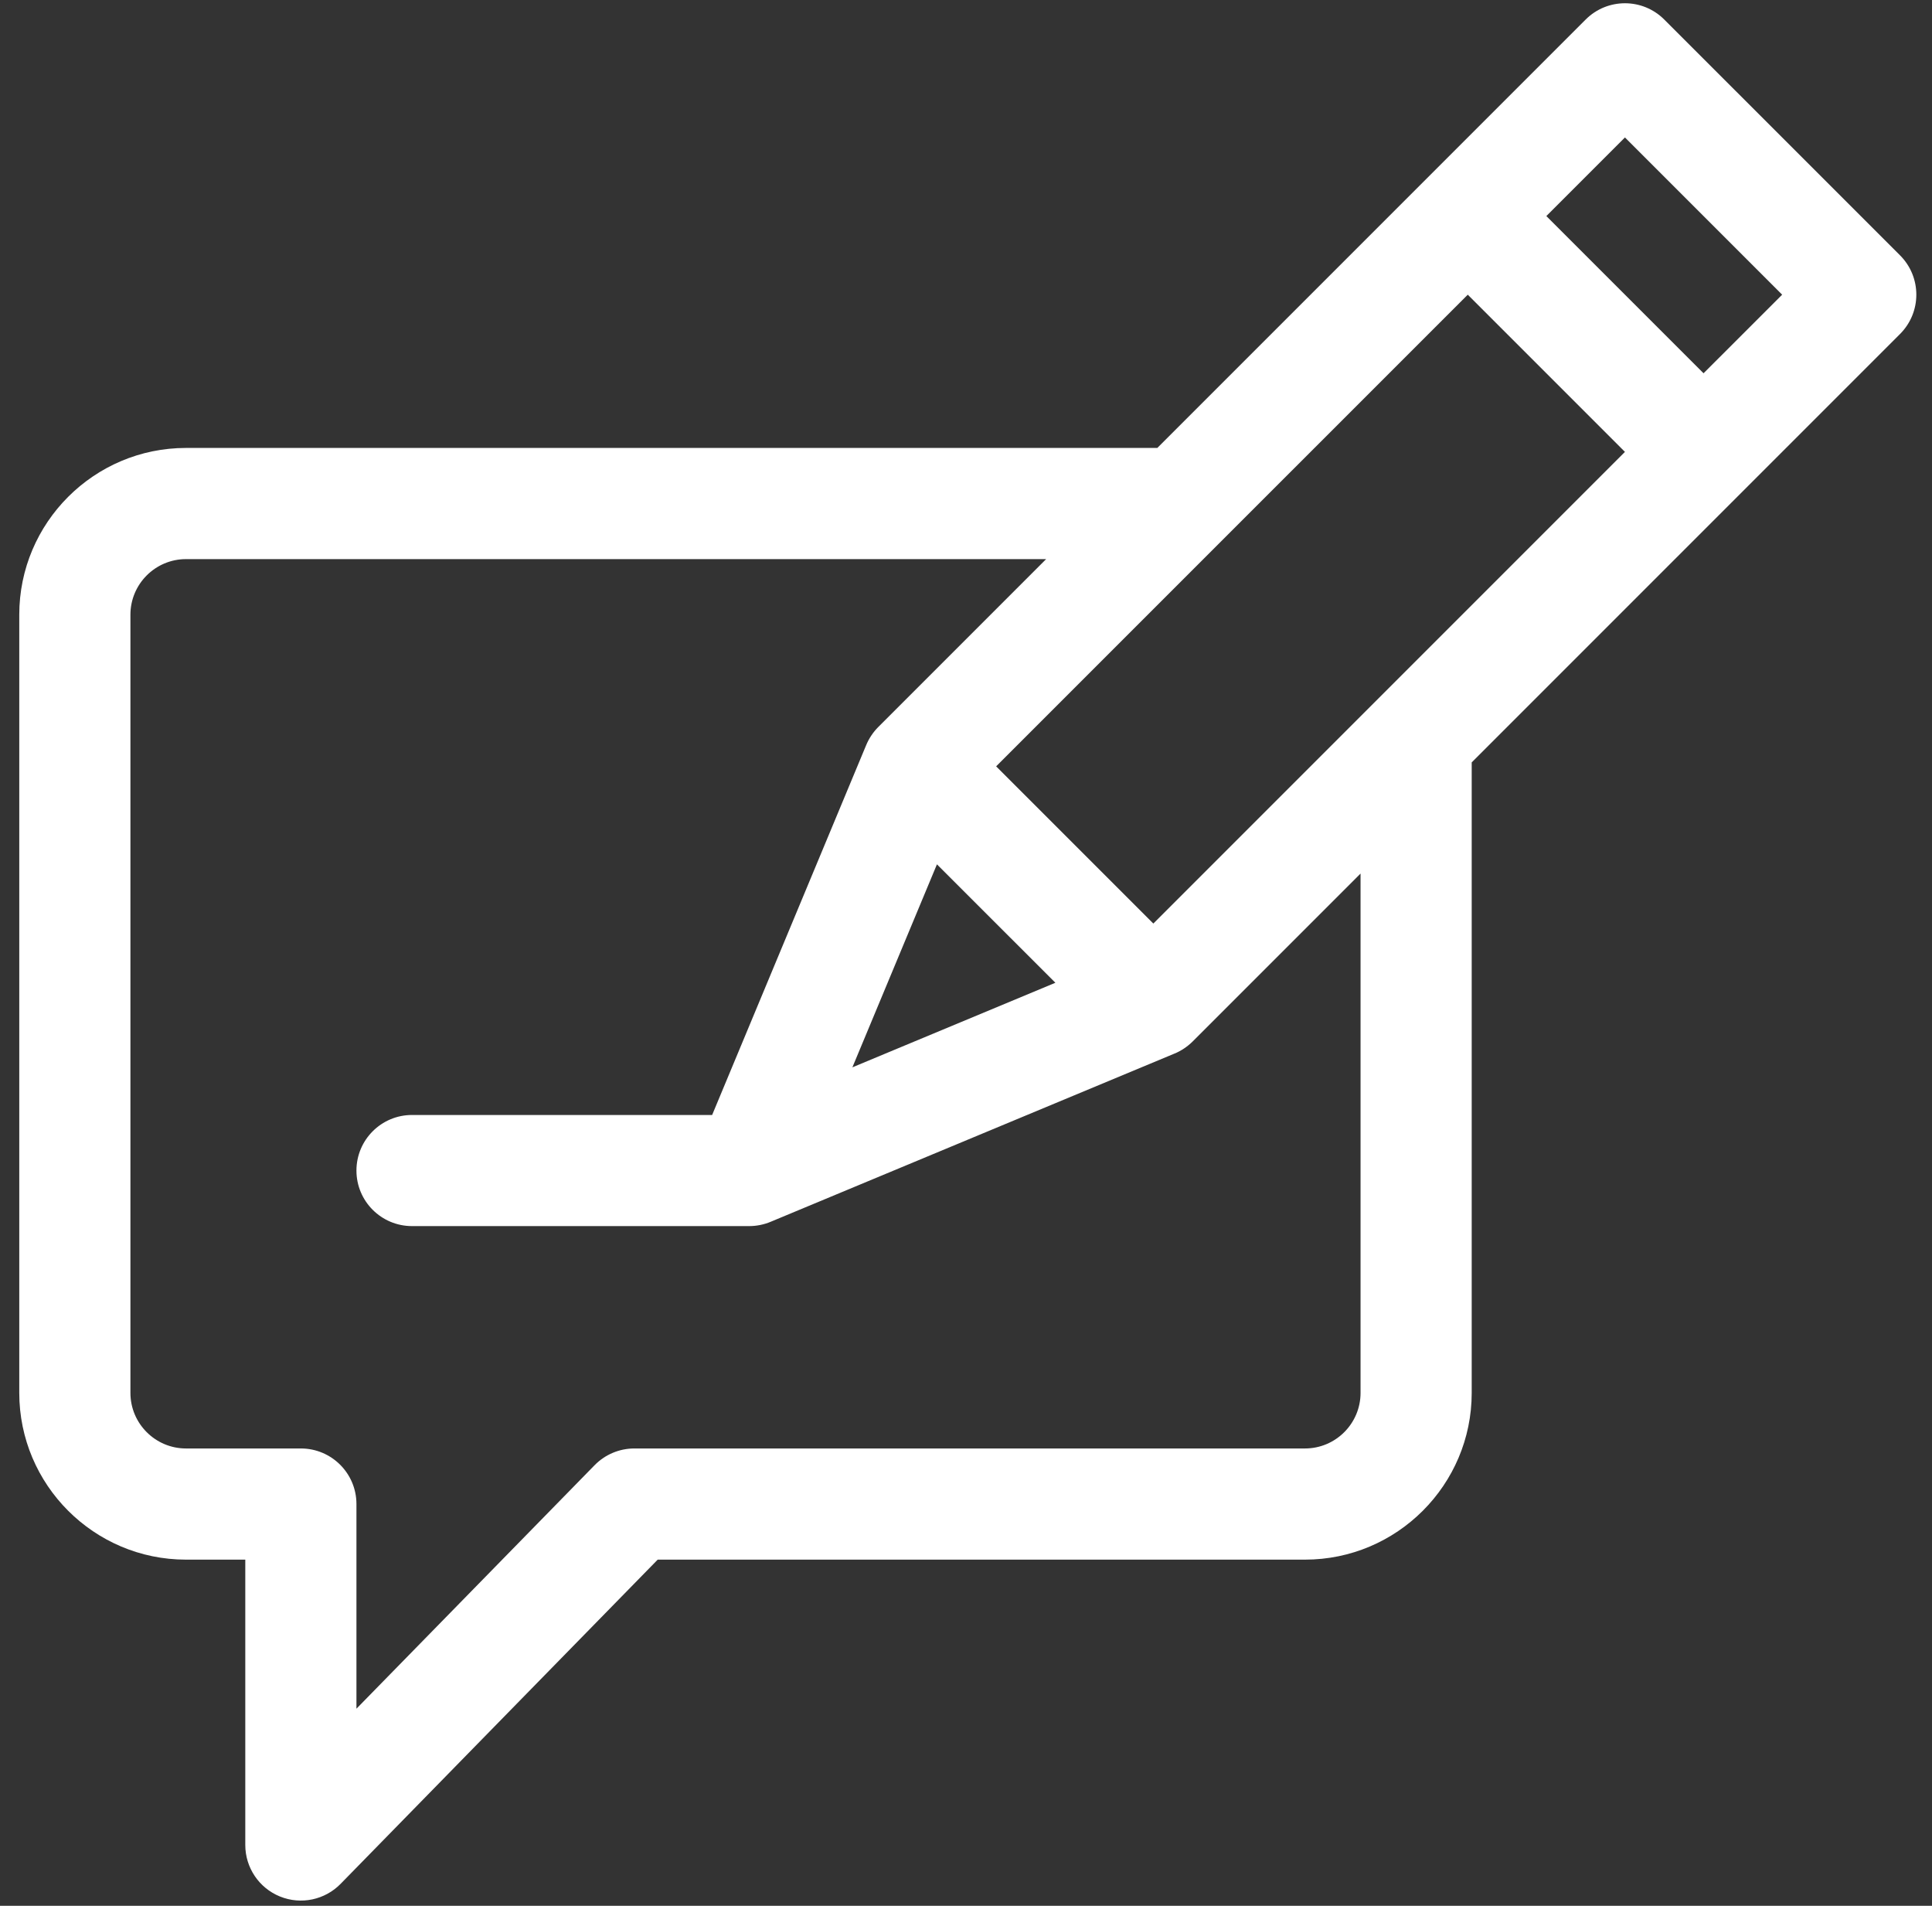<?xml version="1.0" encoding="UTF-8"?>
<svg width="73px" height="72px" viewBox="0 0 73 72" version="1.1" xmlns="http://www.w3.org/2000/svg" xmlns:xlink="http://www.w3.org/1999/xlink">
    <rect x="0" y="0" width="73" height="72" fill="#333333" stroke="none"/>
    <!-- Generator: Sketch 61 (89581) - https://sketch.com -->
    <title>writing</title>
    <desc>Created with Sketch.</desc>
    <g id="Buzz-Club" stroke="none" stroke-width="1" fill="none" fill-rule="evenodd">
        <g id="BuzzClub---UI---Landing-v2" transform="translate(-1120, -1884)" fill="#FFFFFF" fill-rule="nonzero">
            <g id="Group-5" transform="translate(0.512, 1612.587)">
                <g id="Group-12" transform="translate(94.04, 271.536)">
                    <g id="writing" transform="translate(1026.176, 0)">
                        <path d="M62.155,0.615 C61.335,-0.205 60.005,-0.205 59.186,0.615 L43.001,16.8 L6.3,16.8 C2.826,16.8 0,19.626 0,23.1 L0,52.499 C0,55.974 2.826,58.799 6.3,58.799 L8.54,58.799 L8.54,69.579 C8.54,70.433 9.057,71.202 9.847,71.524 C10.649,71.851 11.553,71.649 12.141,71.048 L24.123,58.799 L48.58,58.799 C52.054,58.799 54.88,55.974 54.88,52.499 L54.88,28.679 L71.065,12.494 C71.885,11.674 71.885,10.345 71.065,9.524 L62.155,0.615 Z M42.851,34.768 L36.911,28.829 L54.731,11.01 L60.67,16.949 L42.851,34.768 Z M34.674,32.531 L39.149,37.005 L31.479,40.2 L34.674,32.531 Z M50.68,52.499 C50.68,53.658 49.738,54.599 48.58,54.599 L23.24,54.599 C22.675,54.599 22.134,54.828 21.739,55.231 L12.74,64.43 L12.74,56.699 C12.74,55.54 11.8,54.599 10.64,54.599 L6.3,54.599 C5.142,54.599 4.2,53.658 4.2,52.499 L4.2,23.1 C4.2,21.942 5.142,21 6.3,21 L38.8,21 L32.456,27.344 C32.281,27.519 32.108,27.76 31.993,28.045 L26.18,42 L14.84,42 C13.68,42 12.74,42.94 12.74,44.1 C12.74,45.259 13.68,46.198 14.84,46.198 L27.579,46.198 C27.851,46.198 28.141,46.143 28.406,46.029 L43.634,39.687 C43.888,39.588 44.144,39.415 44.336,39.223 L50.68,32.879 L50.68,52.499 Z M63.64,13.979 L57.7,8.04 L60.67,5.07 L66.61,11.01 L63.64,13.979 Z" id="Shape"></path>
                    </g>
                </g>
            </g>
        </g>
    </g>
</svg>